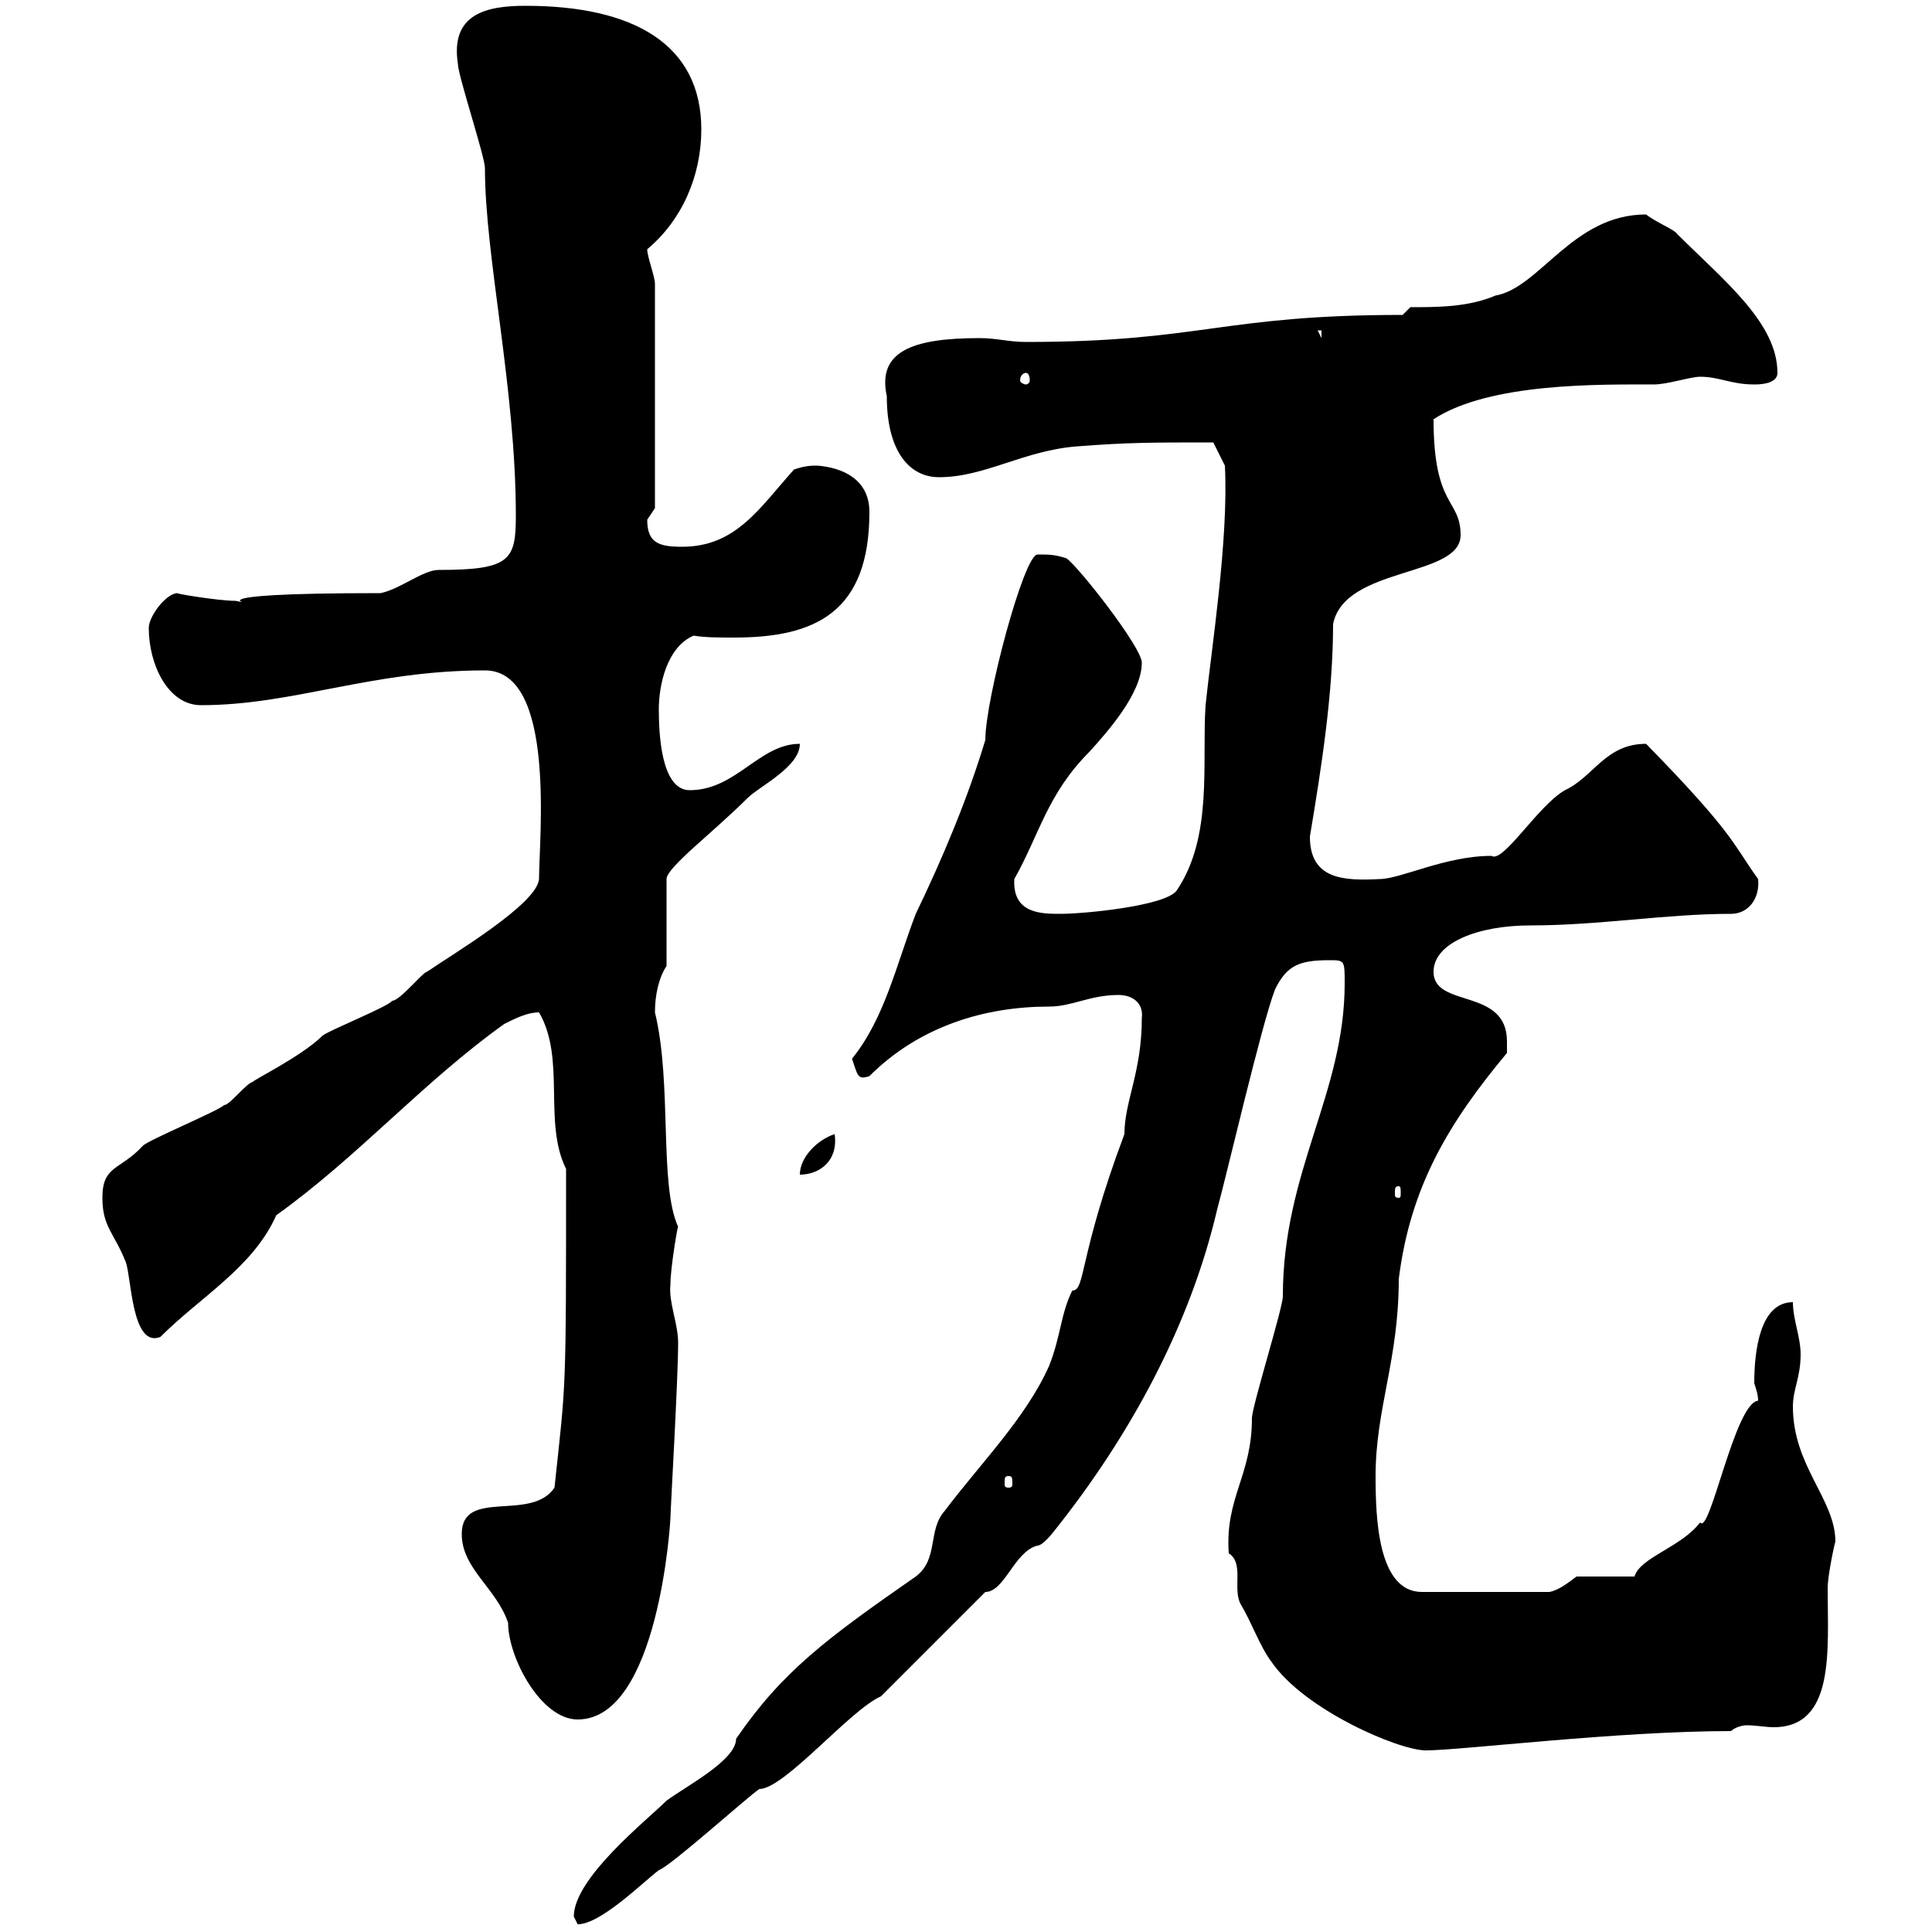 <svg xmlns="http://www.w3.org/2000/svg" xmlns:xlink="http://www.w3.org/1999/xlink" width="300" height="300"><path d="M89.10 297.60C89.10 297.60 89.70 298.80 89.70 298.80C93.30 298.80 99.90 292.20 102.30 290.40C104.10 289.80 116.10 279 117.90 277.80C121.80 277.80 132 265.50 136.80 263.40L153 247.20C156 247.20 157.50 240.90 161.10 240C162 240 163.80 237.60 163.80 237.60C175.50 222.90 184.80 205.80 189 187.80C190.50 182.40 195.90 159 198 153.60C199.80 150 201.60 149.10 206.40 149.10C208.80 149.10 208.80 149.10 208.80 152.70C208.80 169.80 199.20 181.80 199.20 201.30C199.20 203.10 194.40 218.40 194.40 220.20C194.40 229.20 190.20 232.50 190.80 241.20C193.20 242.70 191.40 246.60 192.60 249C194.40 252 195.60 255.60 197.40 258C202.50 265.50 217.20 271.80 221.40 271.80C226.80 271.80 251.10 268.80 268.80 268.80C269.40 268.20 270.60 267.90 271.20 267.90C272.70 267.90 274.20 268.20 275.40 268.20C285 268.20 283.80 256.20 283.80 246.60C283.80 244.50 285 239.10 285 239.40C285 232.80 278.40 227.70 278.40 218.40C278.40 215.70 279.60 213.90 279.60 210.30C279.60 207.60 278.40 204.90 278.40 202.20C273.30 202.20 272.40 209.70 272.40 214.80C272.70 215.70 273 216.60 273 217.50C269.40 217.80 265.50 238.50 264 236.40C261 240.30 254.70 241.80 253.80 244.80L244.80 244.80C243.60 245.70 242.10 246.90 240.60 247.20L220.80 247.20C213.90 247.20 213.60 235.50 213.60 229.20C213.60 218.70 217.20 211.20 217.20 198.60C219 184.20 225 174.30 234 163.50C234 163.50 234 162.60 234 161.70C234 153.30 222.60 156.60 222.60 150.90C222.60 146.40 229.50 143.70 237.60 143.70C248.40 143.70 258.60 141.90 268.80 141.90C271.50 141.90 273.30 139.50 273 136.50C269.10 131.10 269.40 129.60 255.60 115.50C249.30 115.50 247.50 120.60 243 122.70C238.80 125.10 233.40 134.10 231.60 132.90C224.40 132.90 217.50 136.50 214.20 136.50C208.50 136.80 203.40 136.50 203.40 129.90C205.20 119.10 207 107.70 207 96.90C208.80 87.90 226.80 89.70 226.80 83.10C226.80 77.40 222.60 78.90 222.60 65.10C231.30 59.40 248.40 59.70 256.80 59.70C258.90 59.70 262.50 58.50 264 58.50C267 58.50 268.80 59.70 272.40 59.70C273 59.70 276 59.70 276 57.90C276 50.10 267.60 43.50 260.40 36.30C260.10 35.70 257.10 34.50 255.60 33.30C244.20 33.30 239.10 44.70 232.20 45.90C228 47.70 223.20 47.70 219 47.70L217.80 48.90C189.60 48.90 186.60 53.10 159.30 53.10C156.60 53.10 154.80 52.50 152.10 52.50C141.60 52.50 136.20 54.60 137.70 61.50C137.70 70.20 141.30 74.10 145.80 74.10C153 74.10 159 69.90 167.40 69.30C175.20 68.70 178.80 68.70 188.40 68.70L190.20 72.30C190.80 83.70 188.10 100.80 187.20 109.50C186.60 118.50 188.40 129.90 182.70 138.30C180.90 140.70 168.30 141.90 164.70 141.90C161.70 141.90 157.20 141.90 157.50 136.50C161.40 129.60 162.60 123.30 169.20 116.70C171.90 113.70 177.30 107.70 177.30 102.90C177.30 100.50 167.40 87.90 165.60 86.70C163.80 86.10 162.90 86.10 161.10 86.10C159 86.10 153 108.60 153 114.90C150.30 123.90 146.40 133.20 142.20 141.90C139.20 149.70 137.40 158.10 132.30 164.40C133.20 167.10 133.20 167.70 135 167.10C142.80 159.30 153 156.30 162.90 156.30C166.50 156.30 169.20 154.50 173.70 154.50C175.80 154.50 177.60 155.70 177.30 158.10C177.30 166.50 174.60 171 174.60 176.10C167.40 195.30 168.60 200.40 166.50 200.40C164.70 204 164.70 207.60 162.90 212.10C159.30 220.20 152.10 227.40 146.70 234.60C144 237.60 145.80 242.10 142.20 244.80C128.40 254.40 121.50 259.50 114.30 270C114.30 273.30 106.80 277.20 103.50 279.60C100.50 282.60 89.10 291.60 89.10 297.60ZM71.70 238.20C71.70 243.60 77.10 246.60 78.90 252C78.90 257.40 84 267 89.70 267C102.30 267 104.10 236.10 104.10 235.80C104.10 234.60 105.30 214.20 105.30 208.50C105.30 205.50 103.80 202.20 104.10 199.50C104.10 196.80 105.30 189.90 105.30 190.50C102.30 183.90 104.40 168.30 101.70 157.20C101.70 154.50 102.30 151.80 103.50 150L103.50 136.50C103.50 134.70 110.70 129.30 116.10 123.90C117.90 122.10 124.20 119.10 124.20 115.50C117.90 115.50 114.30 122.70 107.10 122.70C102.60 122.70 102.30 113.70 102.30 110.10C102.30 106.50 103.50 100.50 107.70 98.70C109.50 99 111.60 99 114 99C126.60 99 135 95.10 135 79.50C135 74.40 130.80 72.60 126.90 72.30C126 72.30 125.10 72.30 123.30 72.90C117.90 78.90 114.30 84.90 105.90 84.90C102.30 84.90 100.50 84.30 100.50 80.70C100.50 80.70 101.70 78.90 101.70 78.90L101.70 44.10C101.70 42.90 100.50 39.90 100.50 38.70C105.90 34.20 108.90 27.30 108.90 20.10C108.90 6.90 98.40 0.90 81.60 0.90C75.60 0.90 69.90 2.10 71.10 9.90C71.10 11.70 75.30 24.30 75.30 26.10C75.30 39.90 80.10 60.30 80.10 80.10C80.10 87 79.20 88.50 68.10 88.50C65.70 88.50 62.10 91.50 59.10 92.10C26.70 92.10 41.40 94.20 36.60 93.30C33.90 93.30 26.70 92.10 27.60 92.10C25.80 92.10 23.10 95.70 23.10 97.50C23.10 103.20 26.10 109.50 31.20 109.50C45.60 109.50 57.60 104.10 75.30 104.10C86.40 104.10 83.70 130.20 83.70 136.50C83.40 140.40 70.20 148.20 66.30 150.90C65.70 150.90 62.10 155.40 60.90 155.40C60.30 156.30 51.30 159.90 50.10 160.80C46.80 164.10 38.70 168 39.30 168C38.40 168 35.70 171.60 34.80 171.60C33.90 172.50 23.10 177 22.20 177.90C18.60 181.80 15.90 180.90 15.90 186C15.90 190.50 17.70 191.40 19.50 195.90C20.40 198 20.40 209.40 24.90 207.60C31.20 201.30 39.30 196.80 42.90 188.70C55.50 179.70 65.70 168 78.30 159C80.10 158.10 81.90 157.20 83.70 157.20C87.90 164.40 84.30 174.30 87.90 181.50C87.90 216.90 87.90 214.20 86.10 231C82.50 236.40 71.70 231 71.70 238.20ZM156.60 229.20C157.20 229.20 157.20 229.50 157.20 230.40C157.20 230.70 157.20 231 156.60 231C156 231 156 230.70 156 230.40C156 229.50 156 229.20 156.60 229.20ZM217.20 184.20C217.50 184.20 217.50 184.50 217.50 185.40C217.50 185.70 217.50 186 217.20 186C216.60 186 216.60 185.70 216.60 185.40C216.60 184.50 216.60 184.20 217.20 184.20ZM129.60 176.10C126.90 177 124.20 179.70 124.20 182.40C127.20 182.40 130.20 180.30 129.60 176.10ZM159.30 57.90C159.60 57.90 159.90 58.20 159.90 59.10C159.90 59.40 159.60 59.70 159.30 59.70C159 59.70 158.40 59.40 158.40 59.10C158.40 58.20 159 57.90 159.30 57.90ZM204.60 51.30L205.20 51.30L205.20 52.50Z"/></svg>